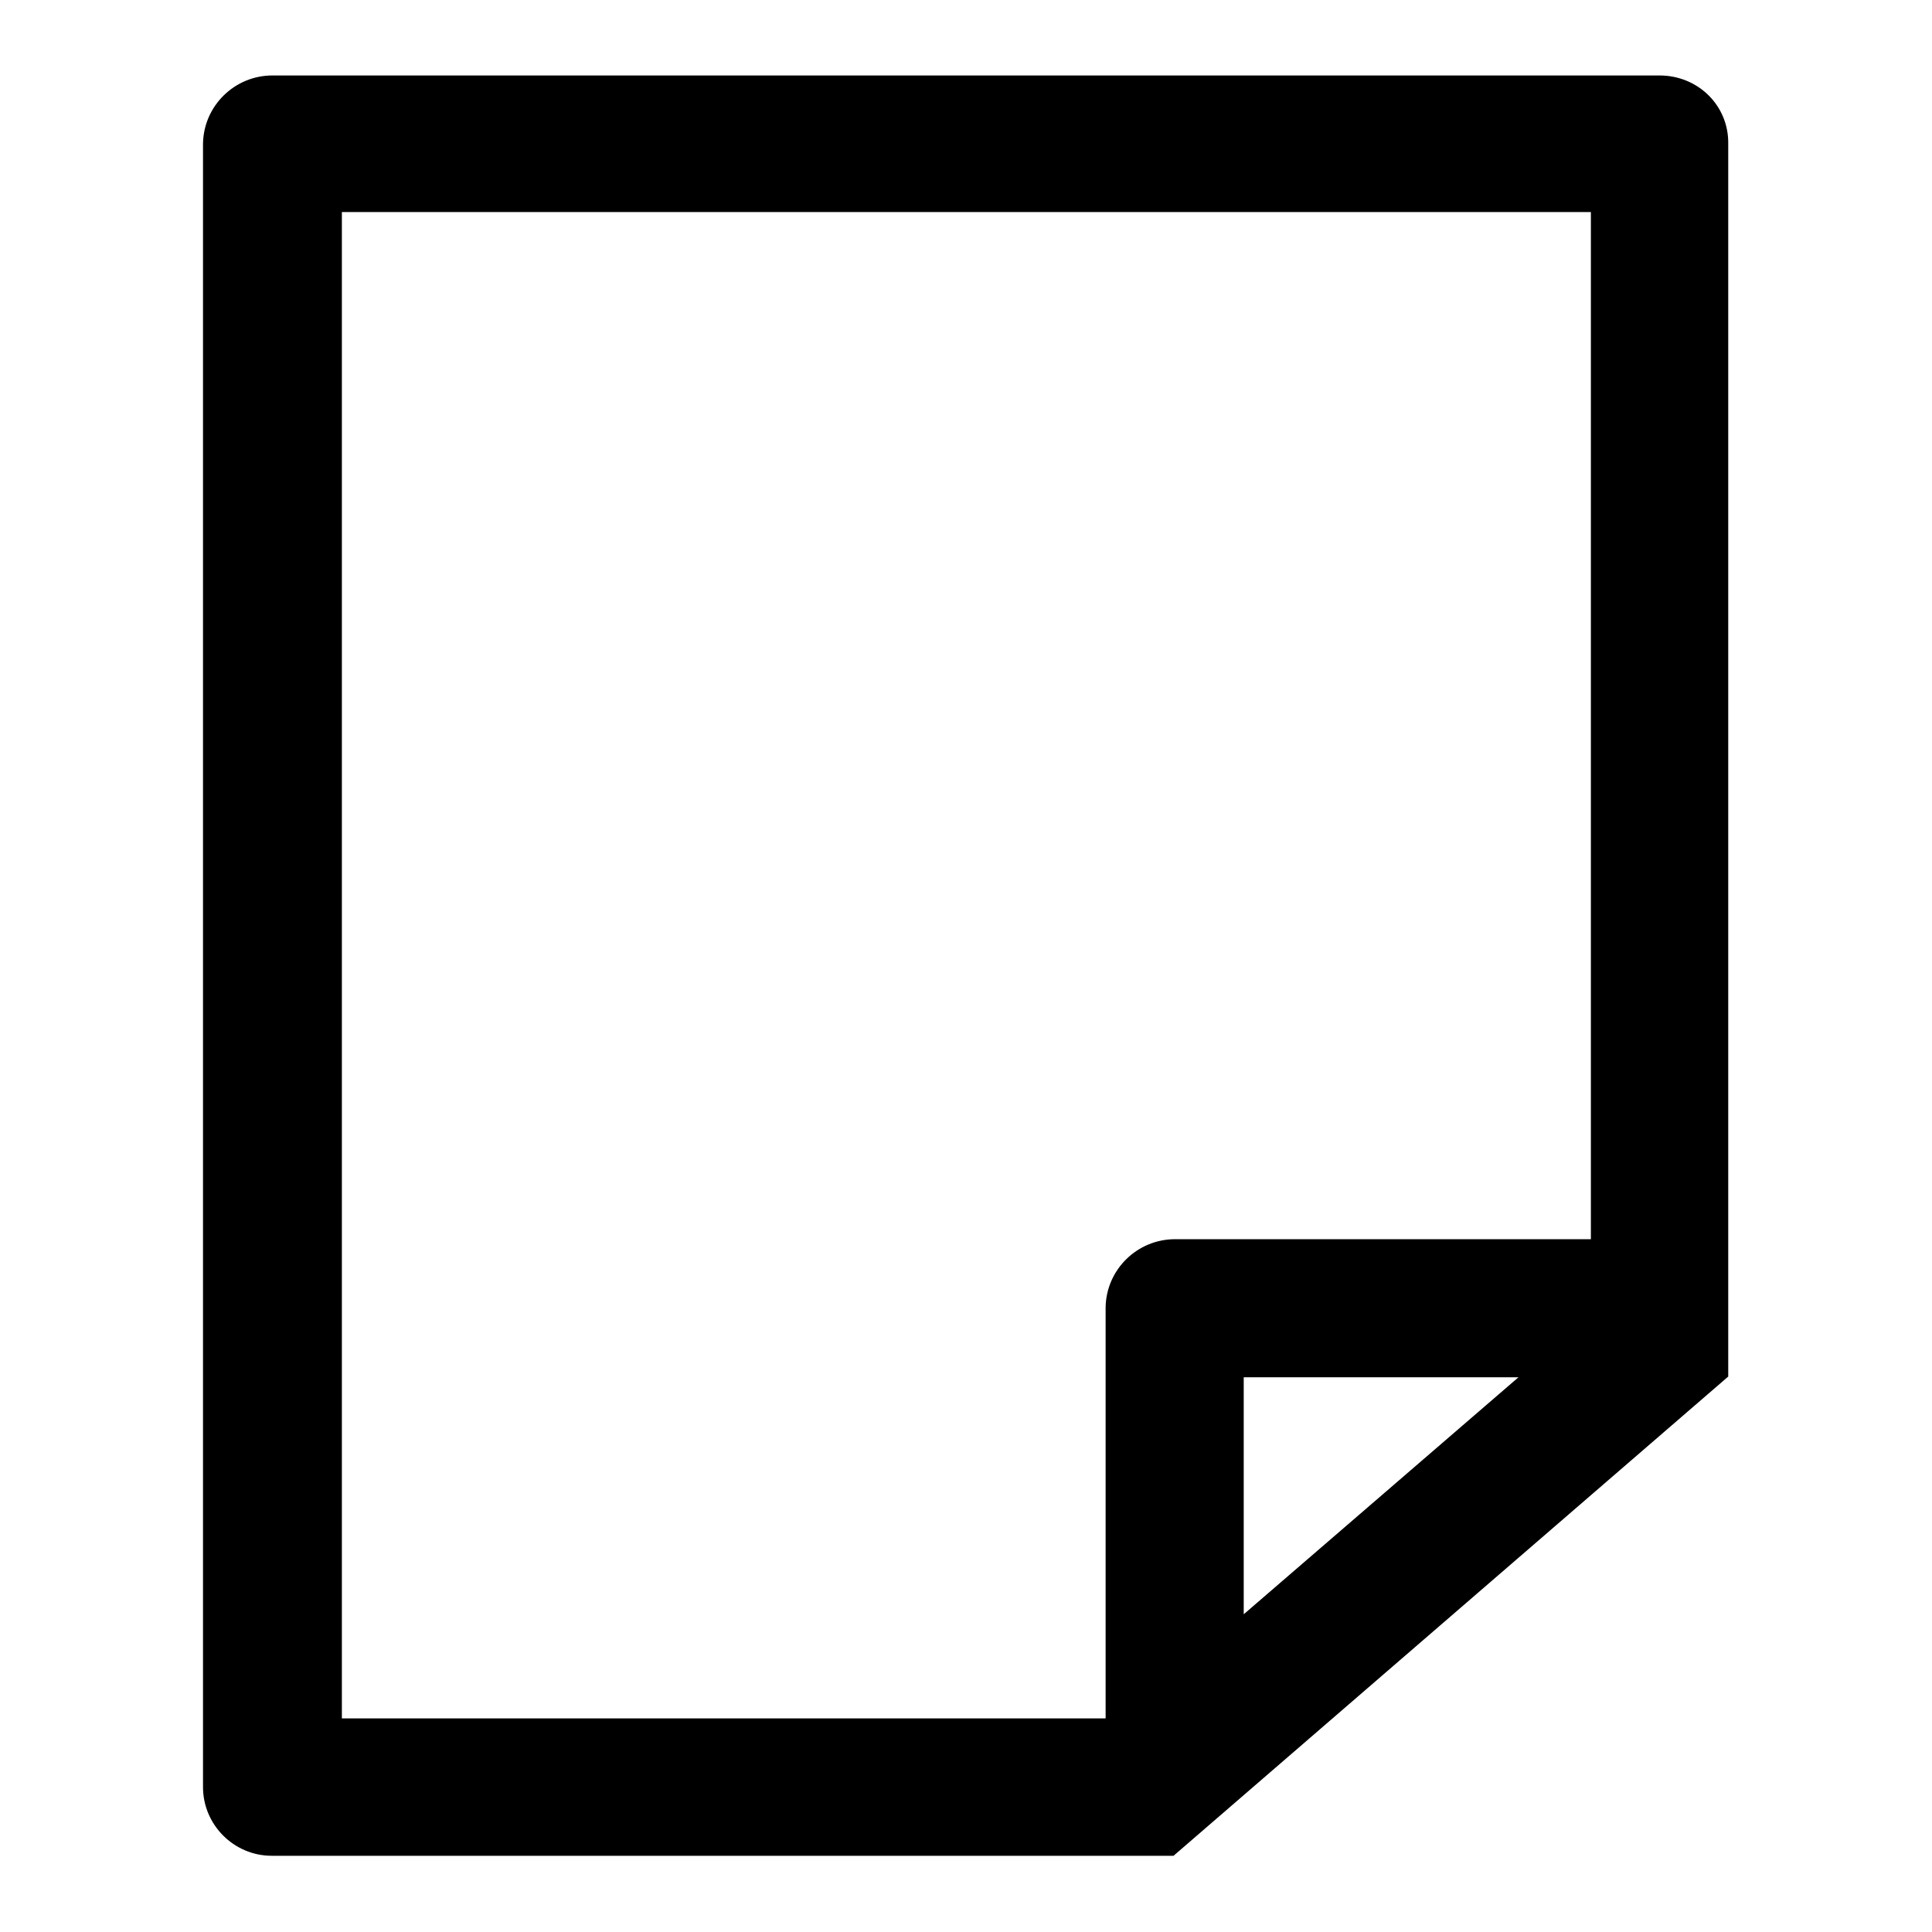 <?xml version="1.0" encoding="utf-8"?>
<!-- Svg Vector Icons : http://www.onlinewebfonts.com/icon -->
<!DOCTYPE svg PUBLIC "-//W3C//DTD SVG 1.1//EN" "http://www.w3.org/Graphics/SVG/1.1/DTD/svg11.dtd">
<svg version="1.1" xmlns="http://www.w3.org/2000/svg" xmlns:xlink="http://www.w3.org/1999/xlink" x="0px" y="0px" viewBox="0 0 256 256" enable-background="new 0 0 256 256" xml:space="preserve">
<g> <path fill="#000000" d="M201.2,182.5l-36.4,31.4v-31.4H201.2z M45.3,28.1h165.5v136.1h-55.1c-5,0-9.1,4-9.2,9c0,0,0,0,0,0v54.5 H45.3V28.1z M219.9,10H36.1c-5,0-9.1,4-9.2,9c0,0,0,0,0,0v217.8c0,5,4.1,9.1,9.1,9.1c0,0,0,0,0,0h119.5l73.5-63.5V19.1 C229.1,14,225,10,219.9,10C219.9,10,219.9,10,219.9,10z"/></g>
</svg>